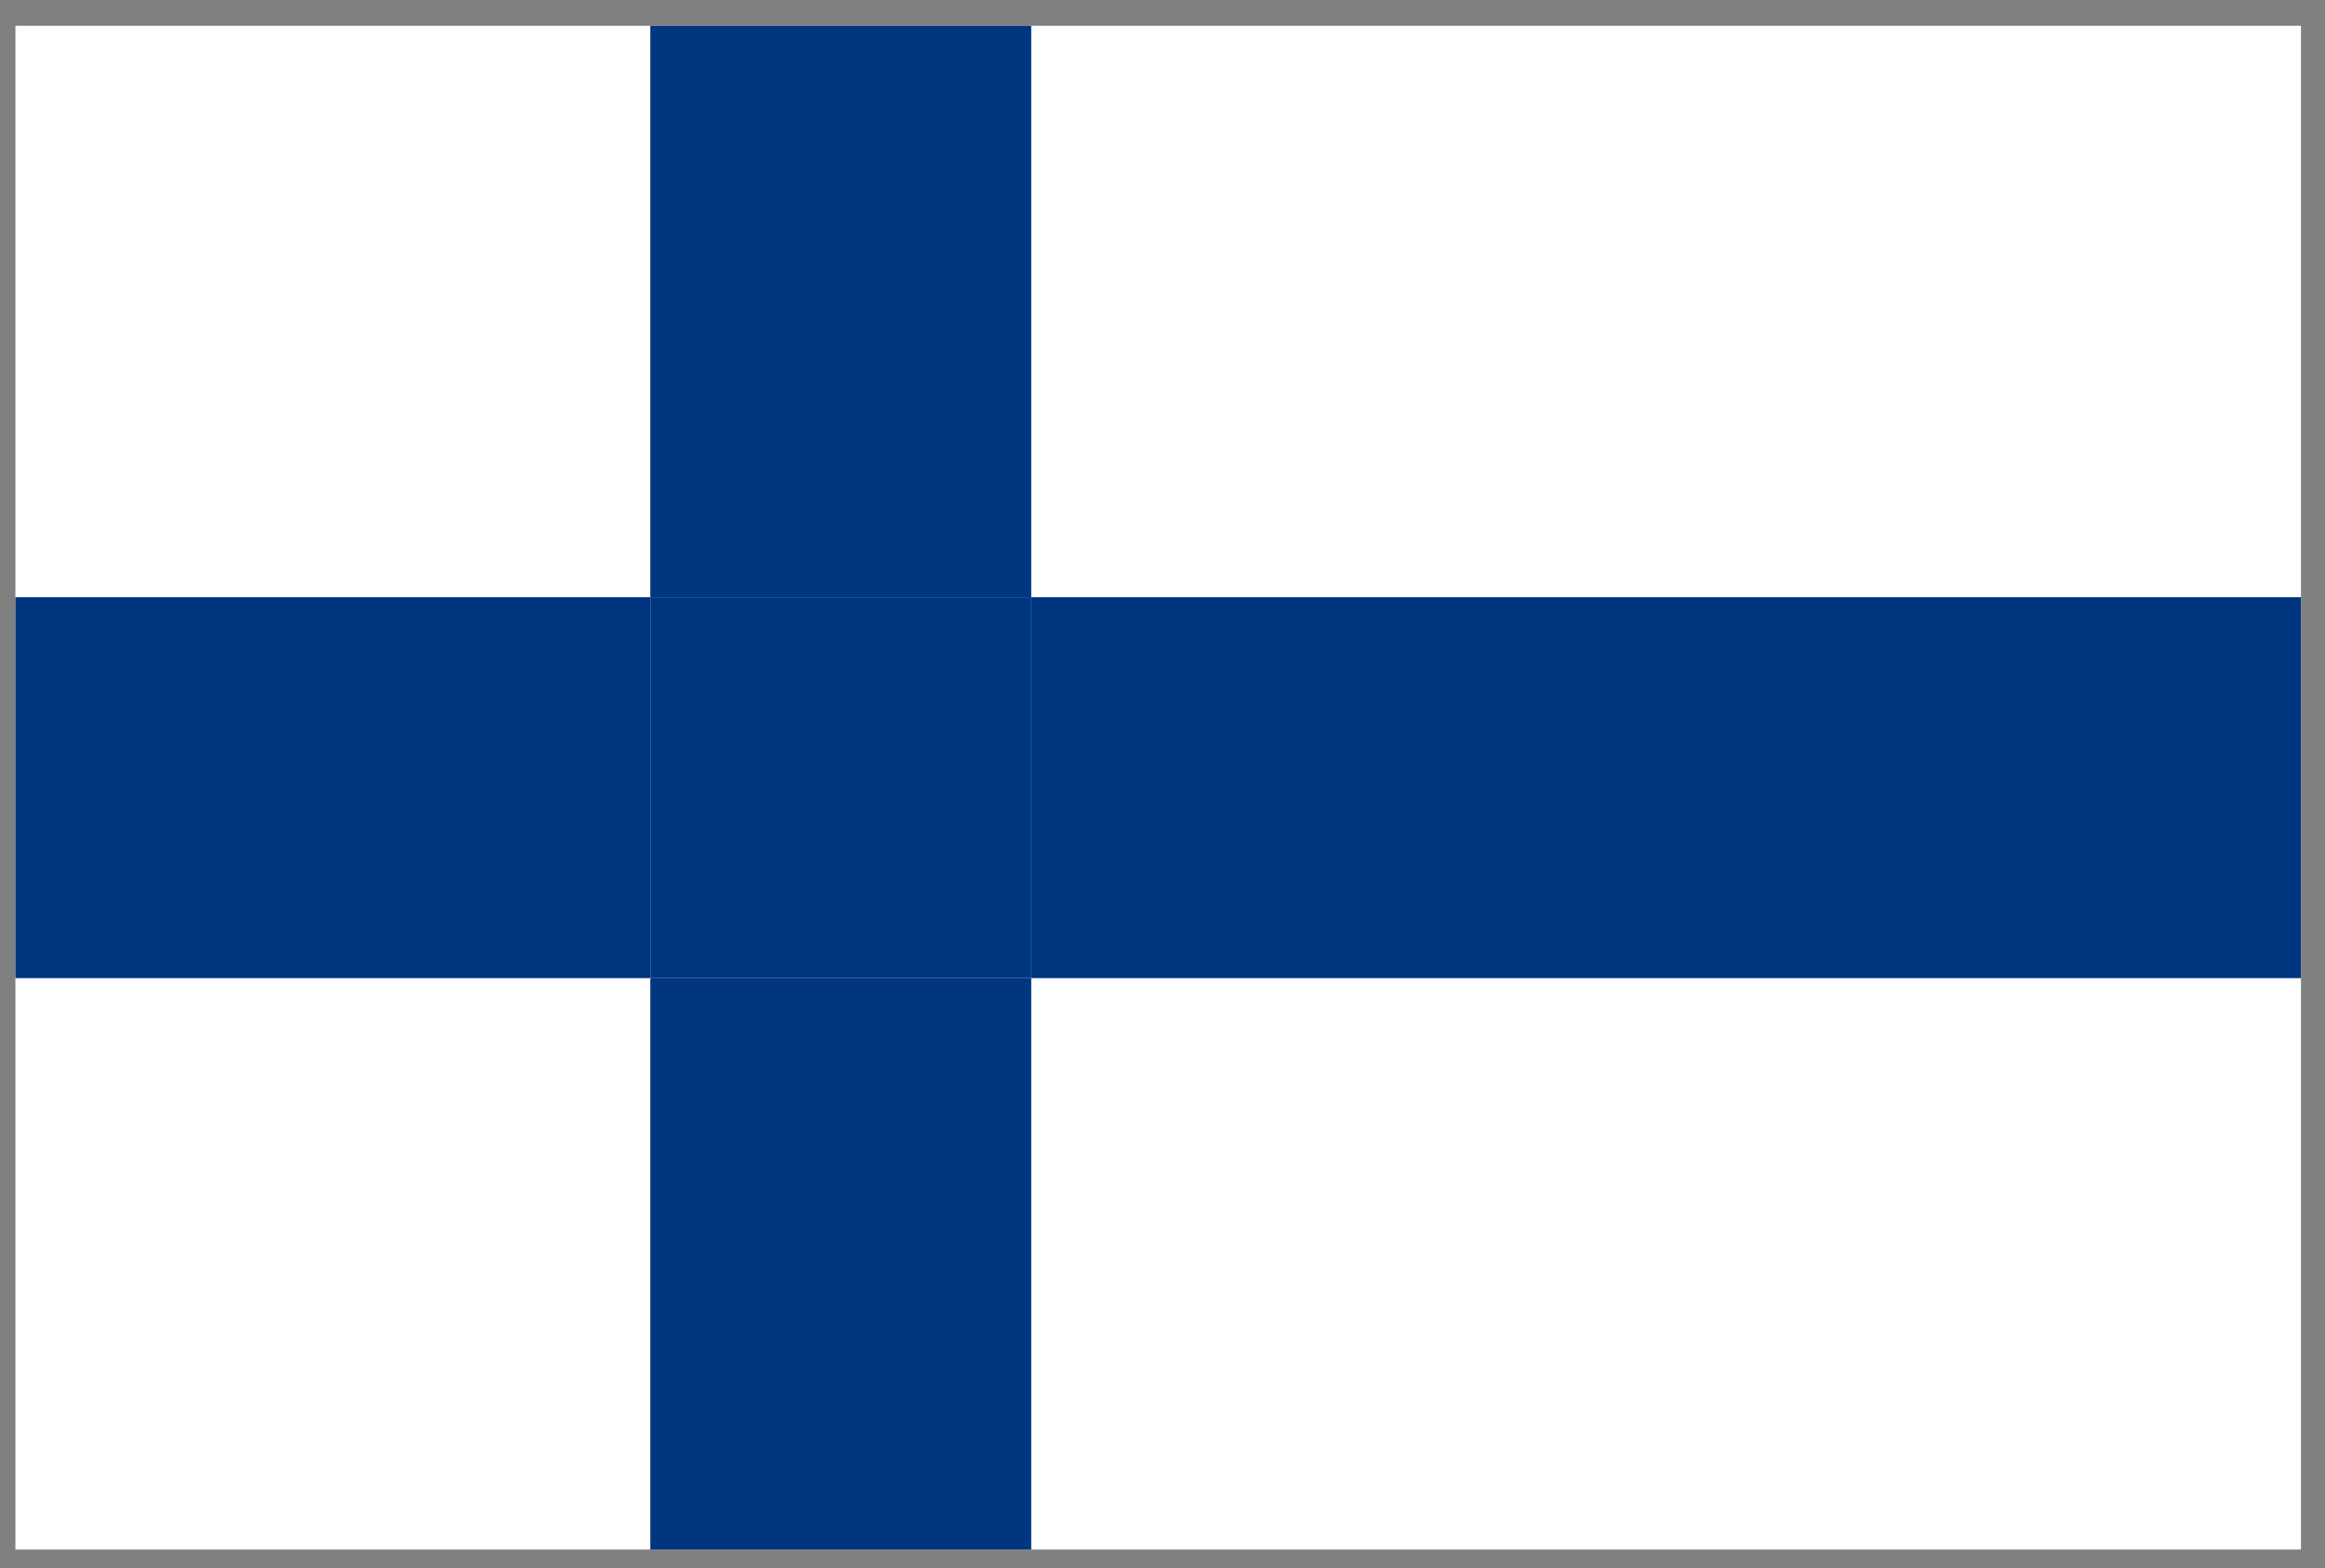 <svg width="86" height="58" viewBox="0 0 86 58" fill="none" xmlns="http://www.w3.org/2000/svg">
<rect x="0" y="0" width="86" height="58" fill="#808080" stroke="none"/>
<g clip-path="url(#clip0_1923_24963)">
<path d="M85.112 0.953H0.57V57.314H85.112V0.953Z" fill="white"/>
<path fill-rule="evenodd" clip-rule="evenodd" d="M24.054 0.953H38.144V22.089H24.054V0.953ZM24.054 36.179V22.089H0.57V36.179H24.054ZM38.144 36.179V22.089H85.112V36.179H38.144ZM38.144 36.179H24.054V57.314H38.144V36.179Z" fill="#003580"/>
<path d="M38.144 22.089H24.054V36.179H38.144V22.089Z" fill="#003580"/>
</g>
<defs>
<clipPath id="clip0_1923_24963">
<rect width="84.541" height="56.361" fill="white" transform="translate(0.57 0.955)"/>
</clipPath>
</defs>
</svg>